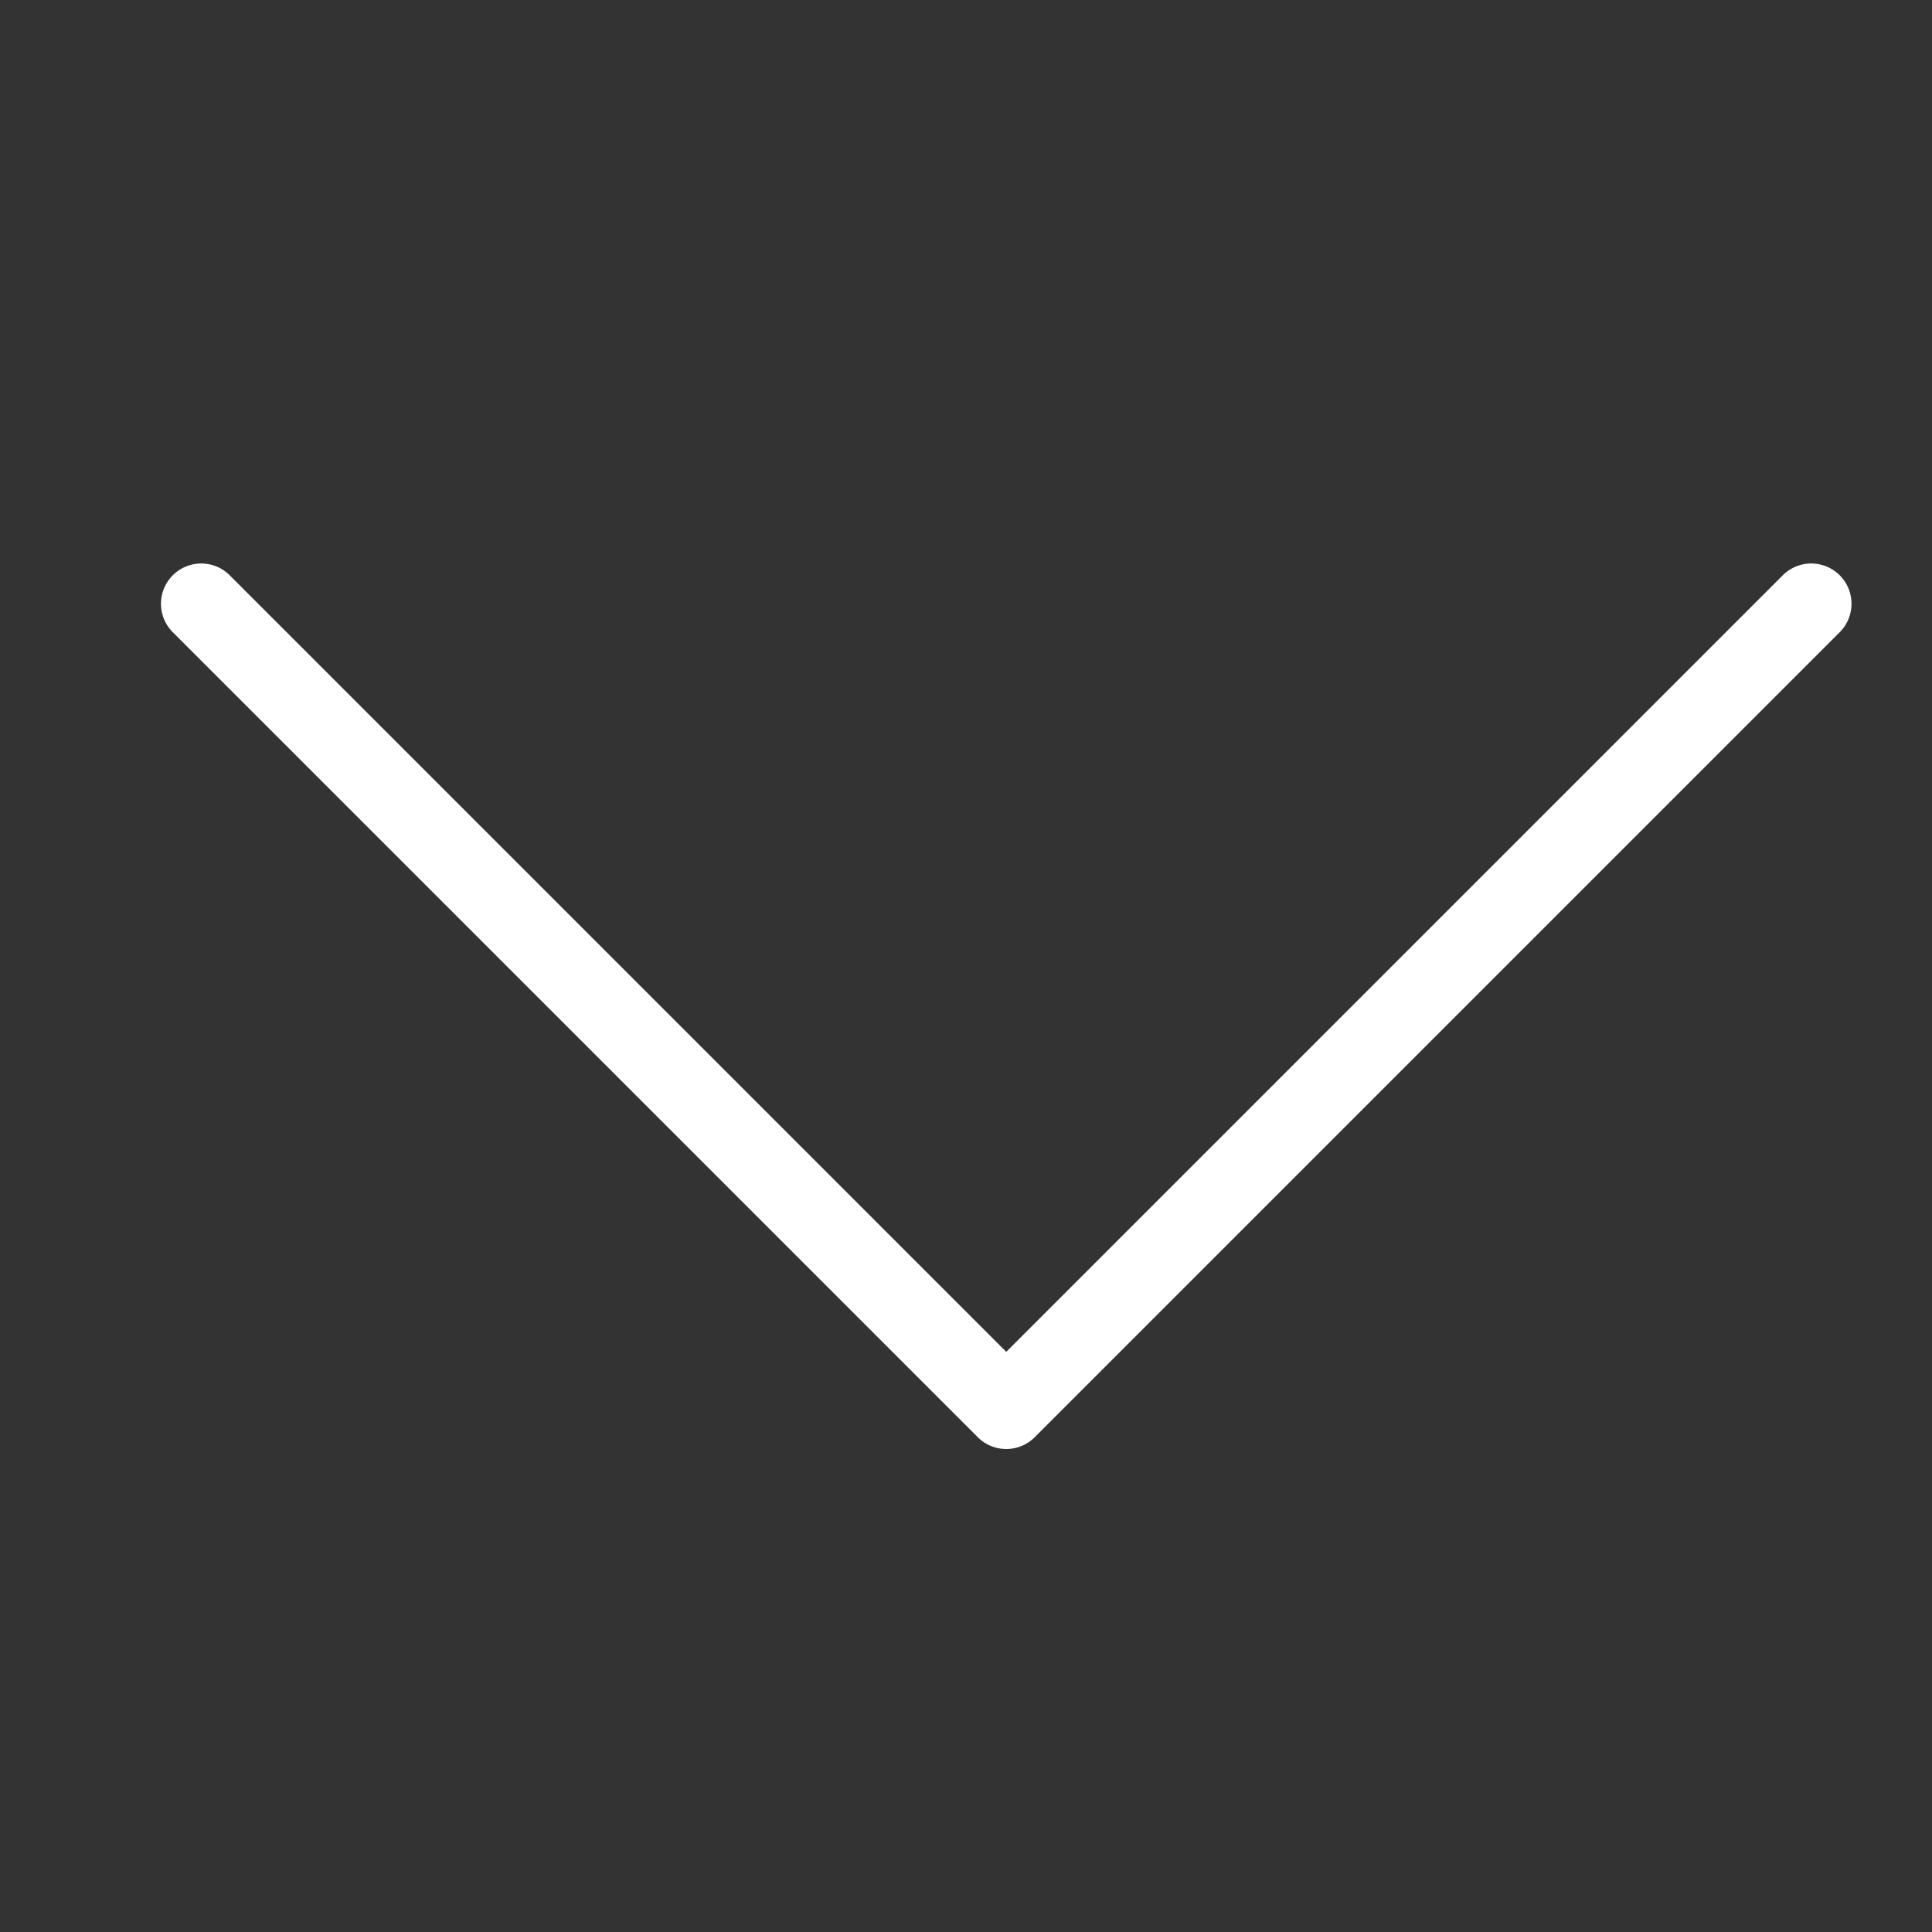 <?xml version="1.0" standalone="no"?><!DOCTYPE svg PUBLIC "-//W3C//DTD SVG 1.1//EN" "http://www.w3.org/Graphics/SVG/1.1/DTD/svg11.dtd"><svg t="1685084948869" class="icon" viewBox="0 0 1024 1024" version="1.1" xmlns="http://www.w3.org/2000/svg" p-id="1057" xmlns:xlink="http://www.w3.org/1999/xlink" width="200" height="200"><rect x="0" y="0" width="1024" height="1024" fill="#333333" stroke="none"/><path d="M533.333 768a21.267 21.267 0 0 1-15.087-6.247l-426.667-426.667a21.333 21.333 0 0 1 30.173-30.173L533.333 716.5l411.58-411.587a21.333 21.333 0 1 1 30.173 30.173l-426.667 426.667A21.267 21.267 0 0 1 533.333 768z" fill="#ffffff" p-id="1058"></path></svg>
